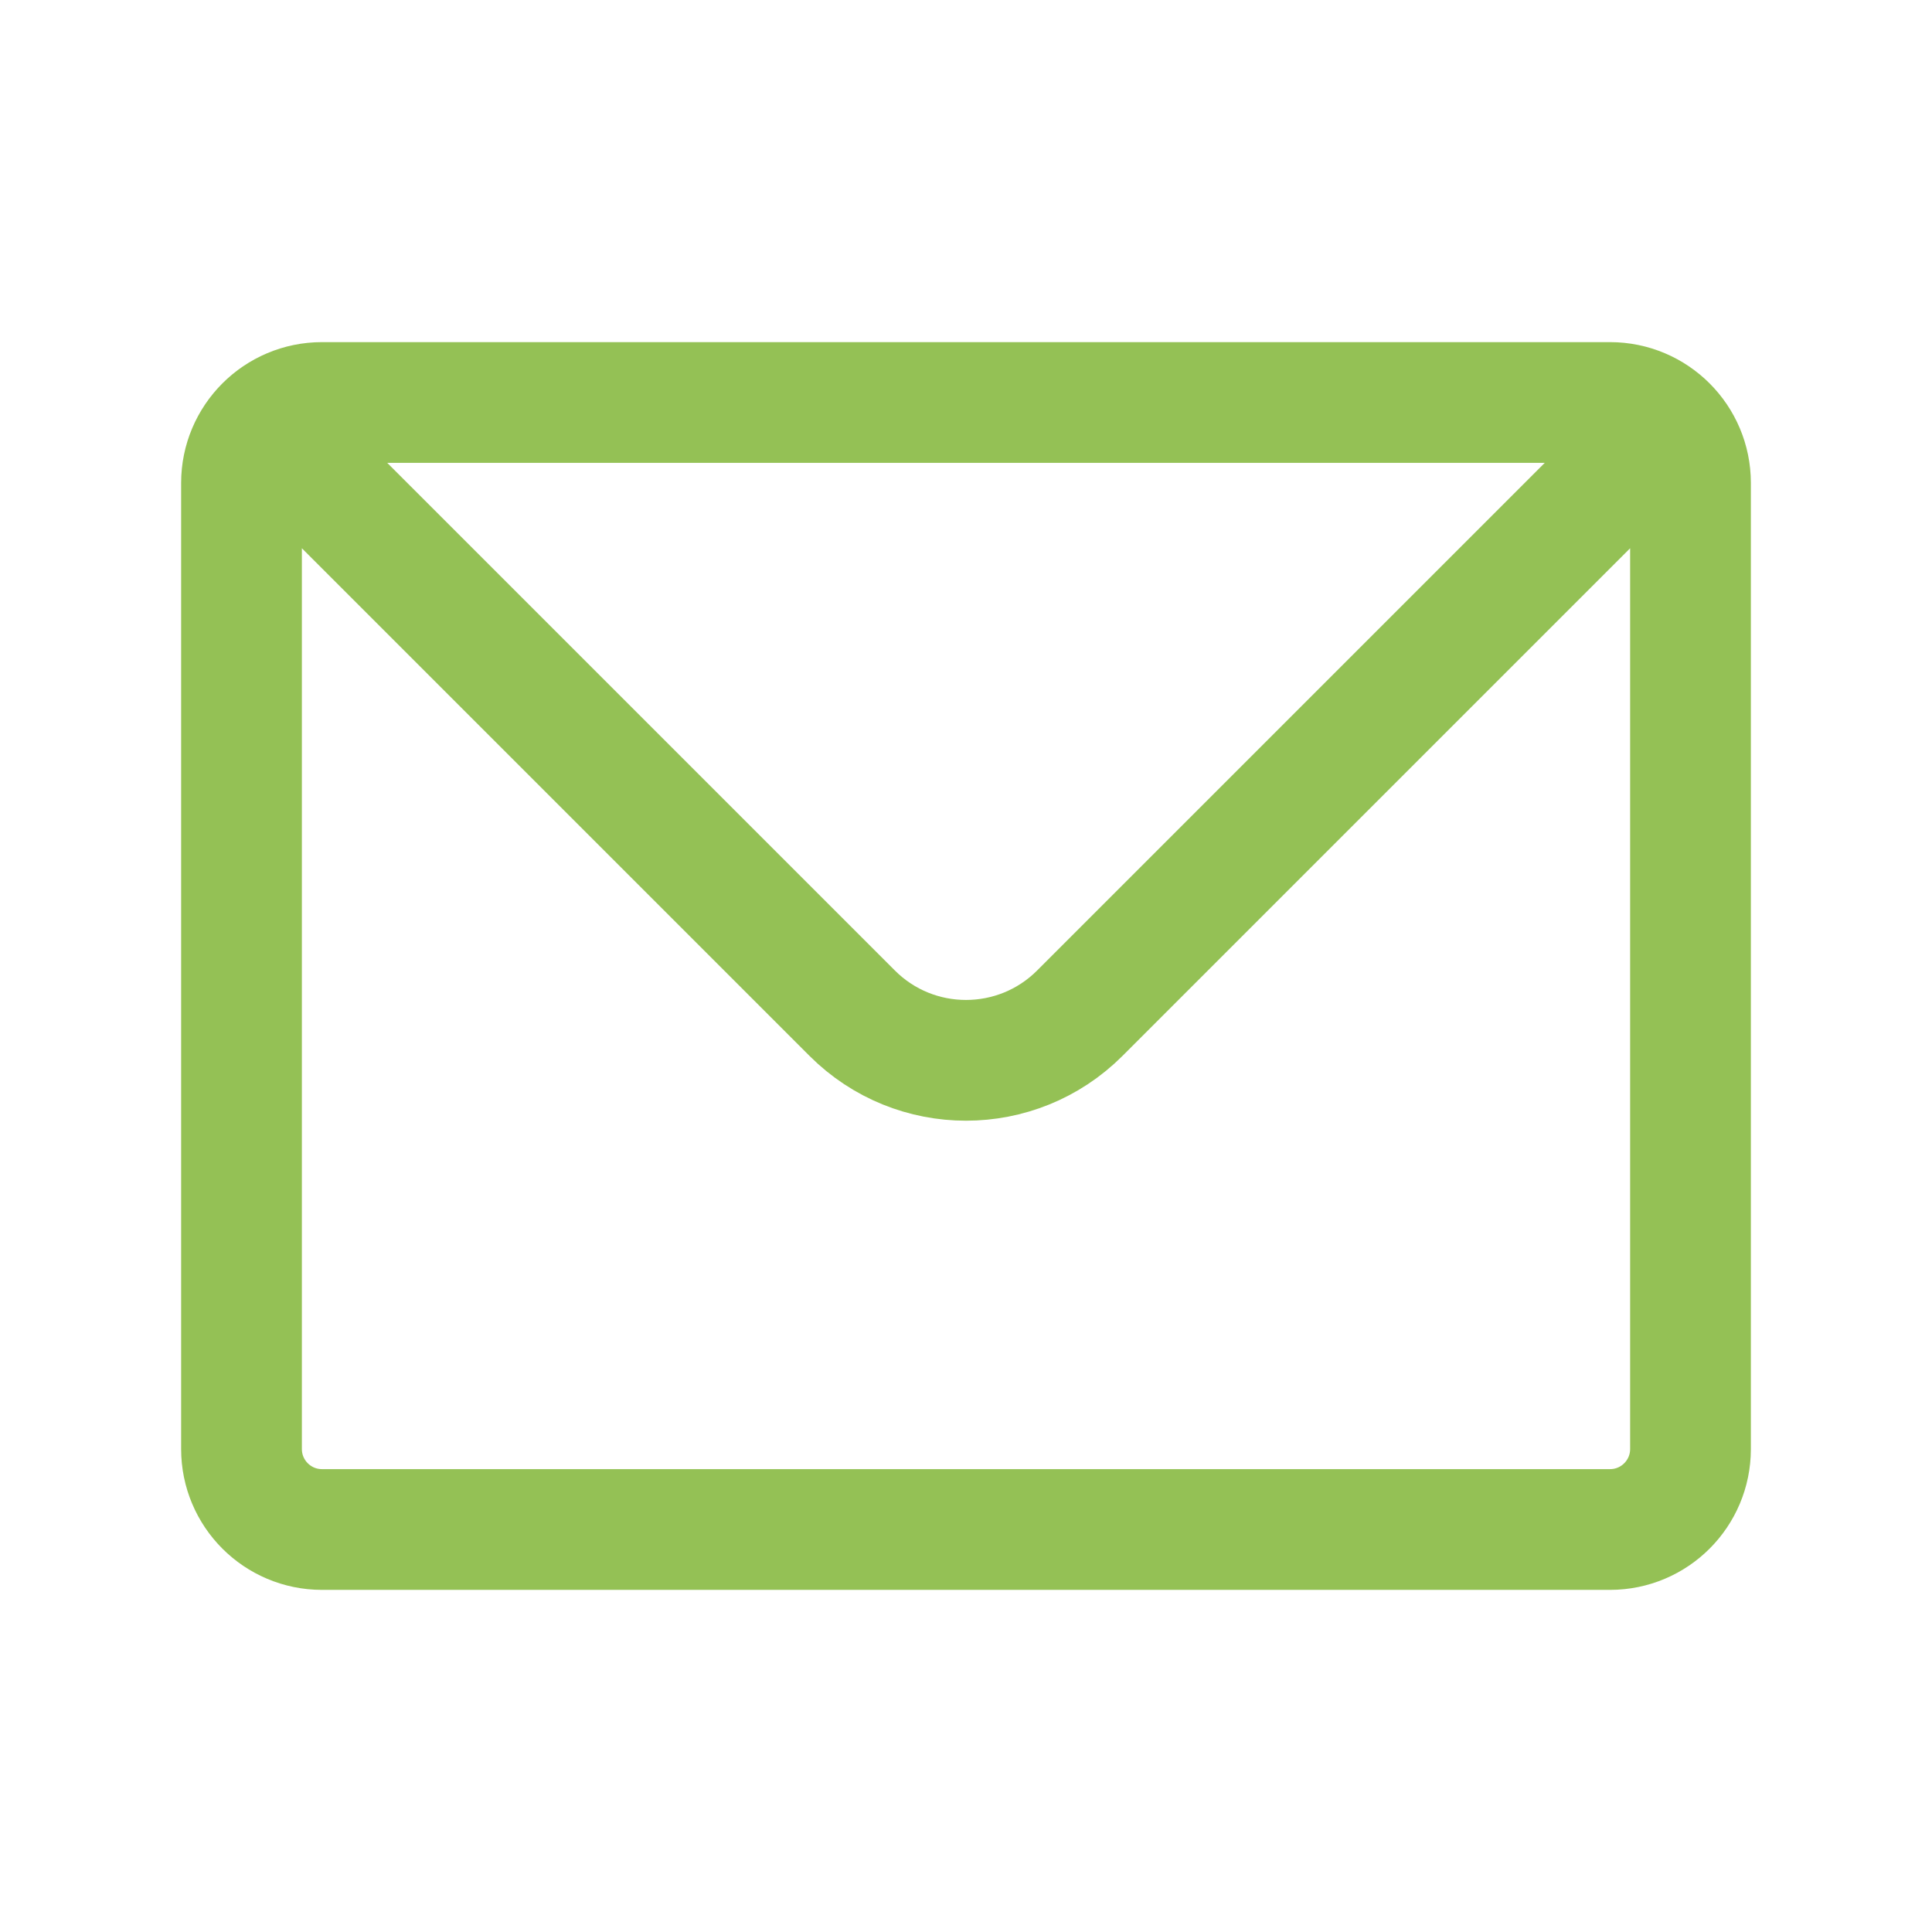<svg width="48" height="48" viewBox="0 0 48 48" fill="none" xmlns="http://www.w3.org/2000/svg">
<path d="M6.586 10.586C6.948 10.224 7.448 10 8 10H40C40.552 10 41.052 10.224 41.414 10.586M6.586 10.586C6.224 10.948 6 11.448 6 12V36C6 37.105 6.895 38 8 38H40C41.105 38 42 37.105 42 36V12C42 11.448 41.776 10.948 41.414 10.586M6.586 10.586L21.172 25.172C22.734 26.734 25.266 26.734 26.828 25.172L41.414 10.586" stroke="#94C155" stroke-width="3" stroke-linecap="round" stroke-linejoin="round"/>
</svg>
